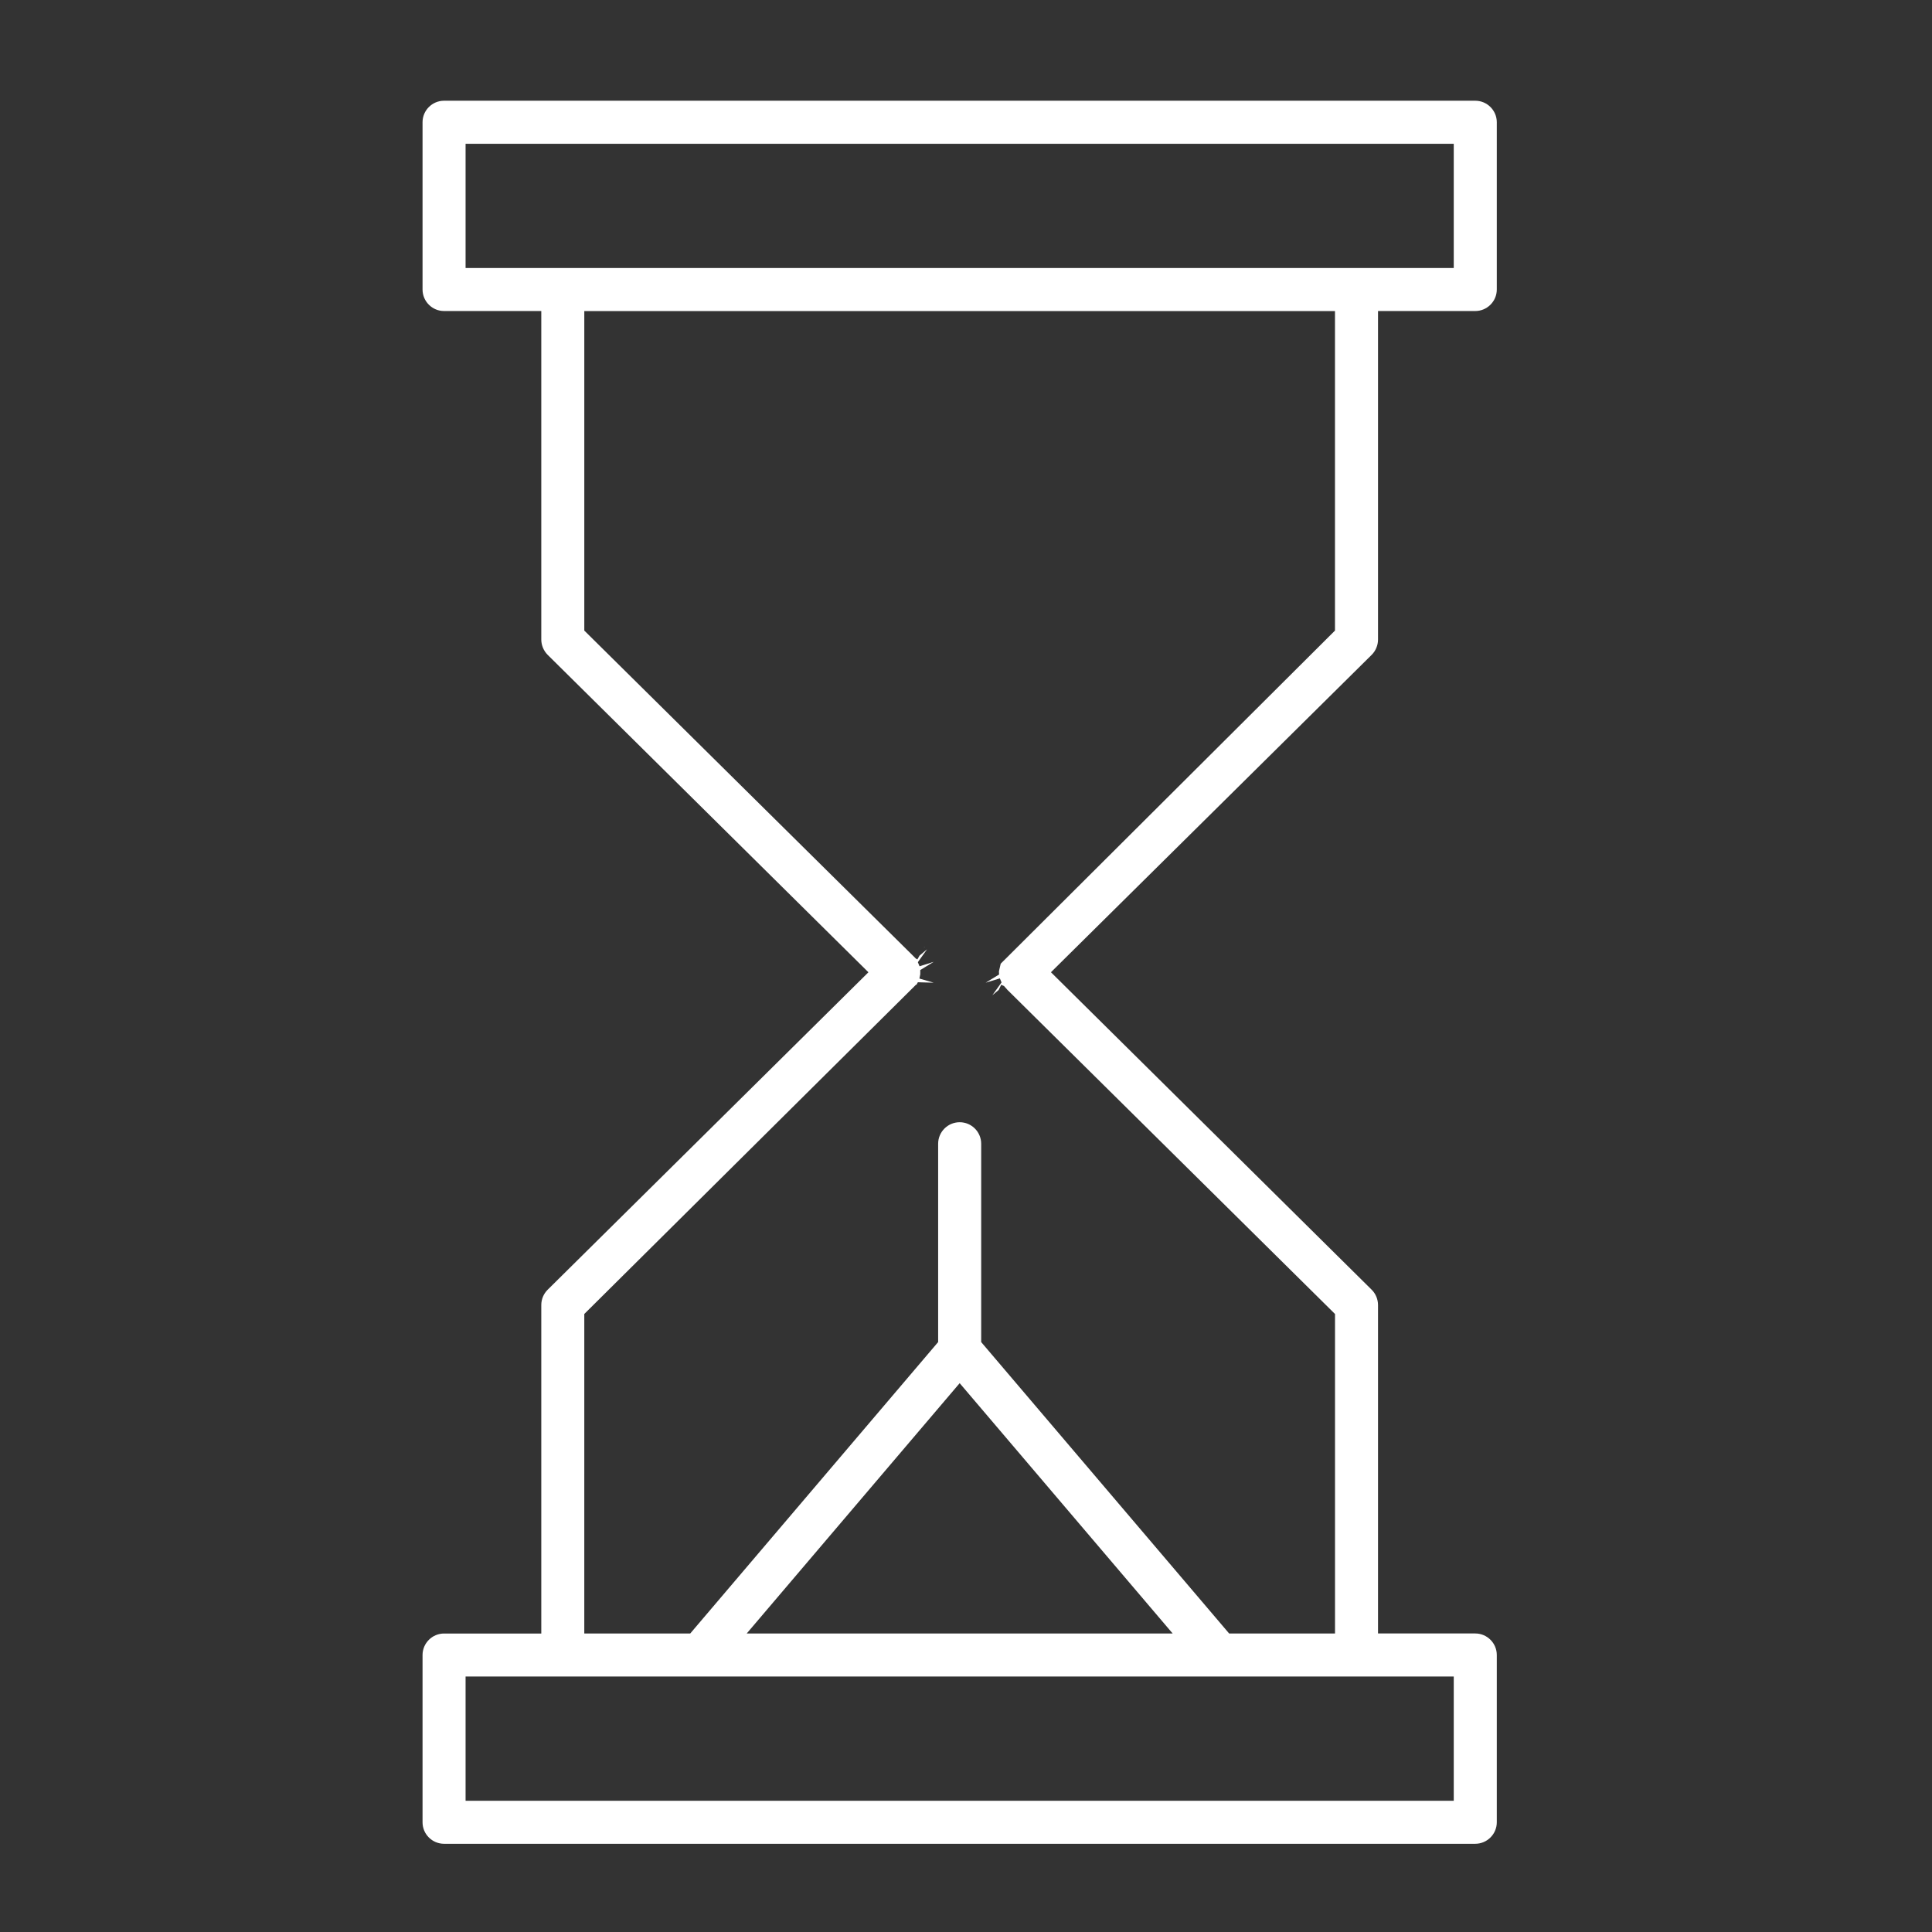 <?xml version="1.0" encoding="utf-8"?>
<!-- Generator: Adobe Illustrator 16.0.0, SVG Export Plug-In . SVG Version: 6.00 Build 0)  -->
<!DOCTYPE svg PUBLIC "-//W3C//DTD SVG 1.1//EN" "http://www.w3.org/Graphics/SVG/1.1/DTD/svg11.dtd">
<svg version="1.1" id="Layer_1" xmlns="http://www.w3.org/2000/svg" xmlns:xlink="http://www.w3.org/1999/xlink" x="0px" y="0px"
	 width="65px" height="65px" viewBox="0 0 65 65" enable-background="new 0 0 65 65" xml:space="preserve">
<rect x="0" y="0" width="65" height="65" fill="#333333" stroke="none"/>
<g>
	<g>
		<polygon fill="#FFFFFF" points="31.086,31.889 31.115,31.85 31.101,31.863 		"/>
		<path fill="#FFFFFF" d="M14.94,62.032h34.693c0.399,0,0.725-0.325,0.725-0.724v-5.627c0-0.399-0.325-0.725-0.725-0.725h-3.271
			V43.906c0-0.192-0.078-0.381-0.215-0.516l-10.789-10.68l10.791-10.679c0.135-0.135,0.213-0.322,0.213-0.514V10.464h3.271
			c0.399,0,0.725-0.325,0.725-0.724V4.113c0-0.399-0.325-0.724-0.725-0.724H14.94c-0.399,0-0.724,0.325-0.724,0.724v5.627
			c0,0.399,0.325,0.724,0.724,0.724h3.271v11.053c0,0.191,0.079,0.379,0.215,0.515l10.791,10.679l-10.791,10.68
			c-0.138,0.137-0.215,0.32-0.215,0.516v11.051H14.94c-0.399,0-0.724,0.325-0.724,0.725v5.627
			C14.216,61.707,14.541,62.032,14.94,62.032z M15.664,9.017v-4.18H48.91v4.18H15.664z M19.658,44.207l11.162-11.08l0.014,0.005
			l0.046-0.085l0.533,0.015l-0.48-0.14l0.028-0.145l0-0.141l0.453-0.276l-0.477,0.149l-0.057-0.137l0.309-0.434l0,0l-0.251,0.211
			l-0.074,0.129l-0.047-0.027l-0.01,0.009l0.007-0.009l-0.096-0.096L19.658,21.215v-10.75h25.256v10.75L33.668,32.422l-0.06,0.26
			l0.005,0.104l-0.452,0.276l0.478-0.146l0.057,0.137l-0.31,0.431l0,0l0.212-0.176l0.088-0.178l0.078,0.039l0.006-0.006l0.125,0.141
			l11.02,10.904v10.75h-3.561l-8.343-9.805V38.48c0-0.398-0.324-0.724-0.724-0.724c-0.398,0-0.724,0.325-0.724,0.724v6.672
			l-8.341,9.805h-3.564V44.207z M39.453,54.957H25.122l7.165-8.422L39.453,54.957z M15.664,56.404H48.91v4.181H15.664V56.404z"/>
	</g>
</g>
</svg>

